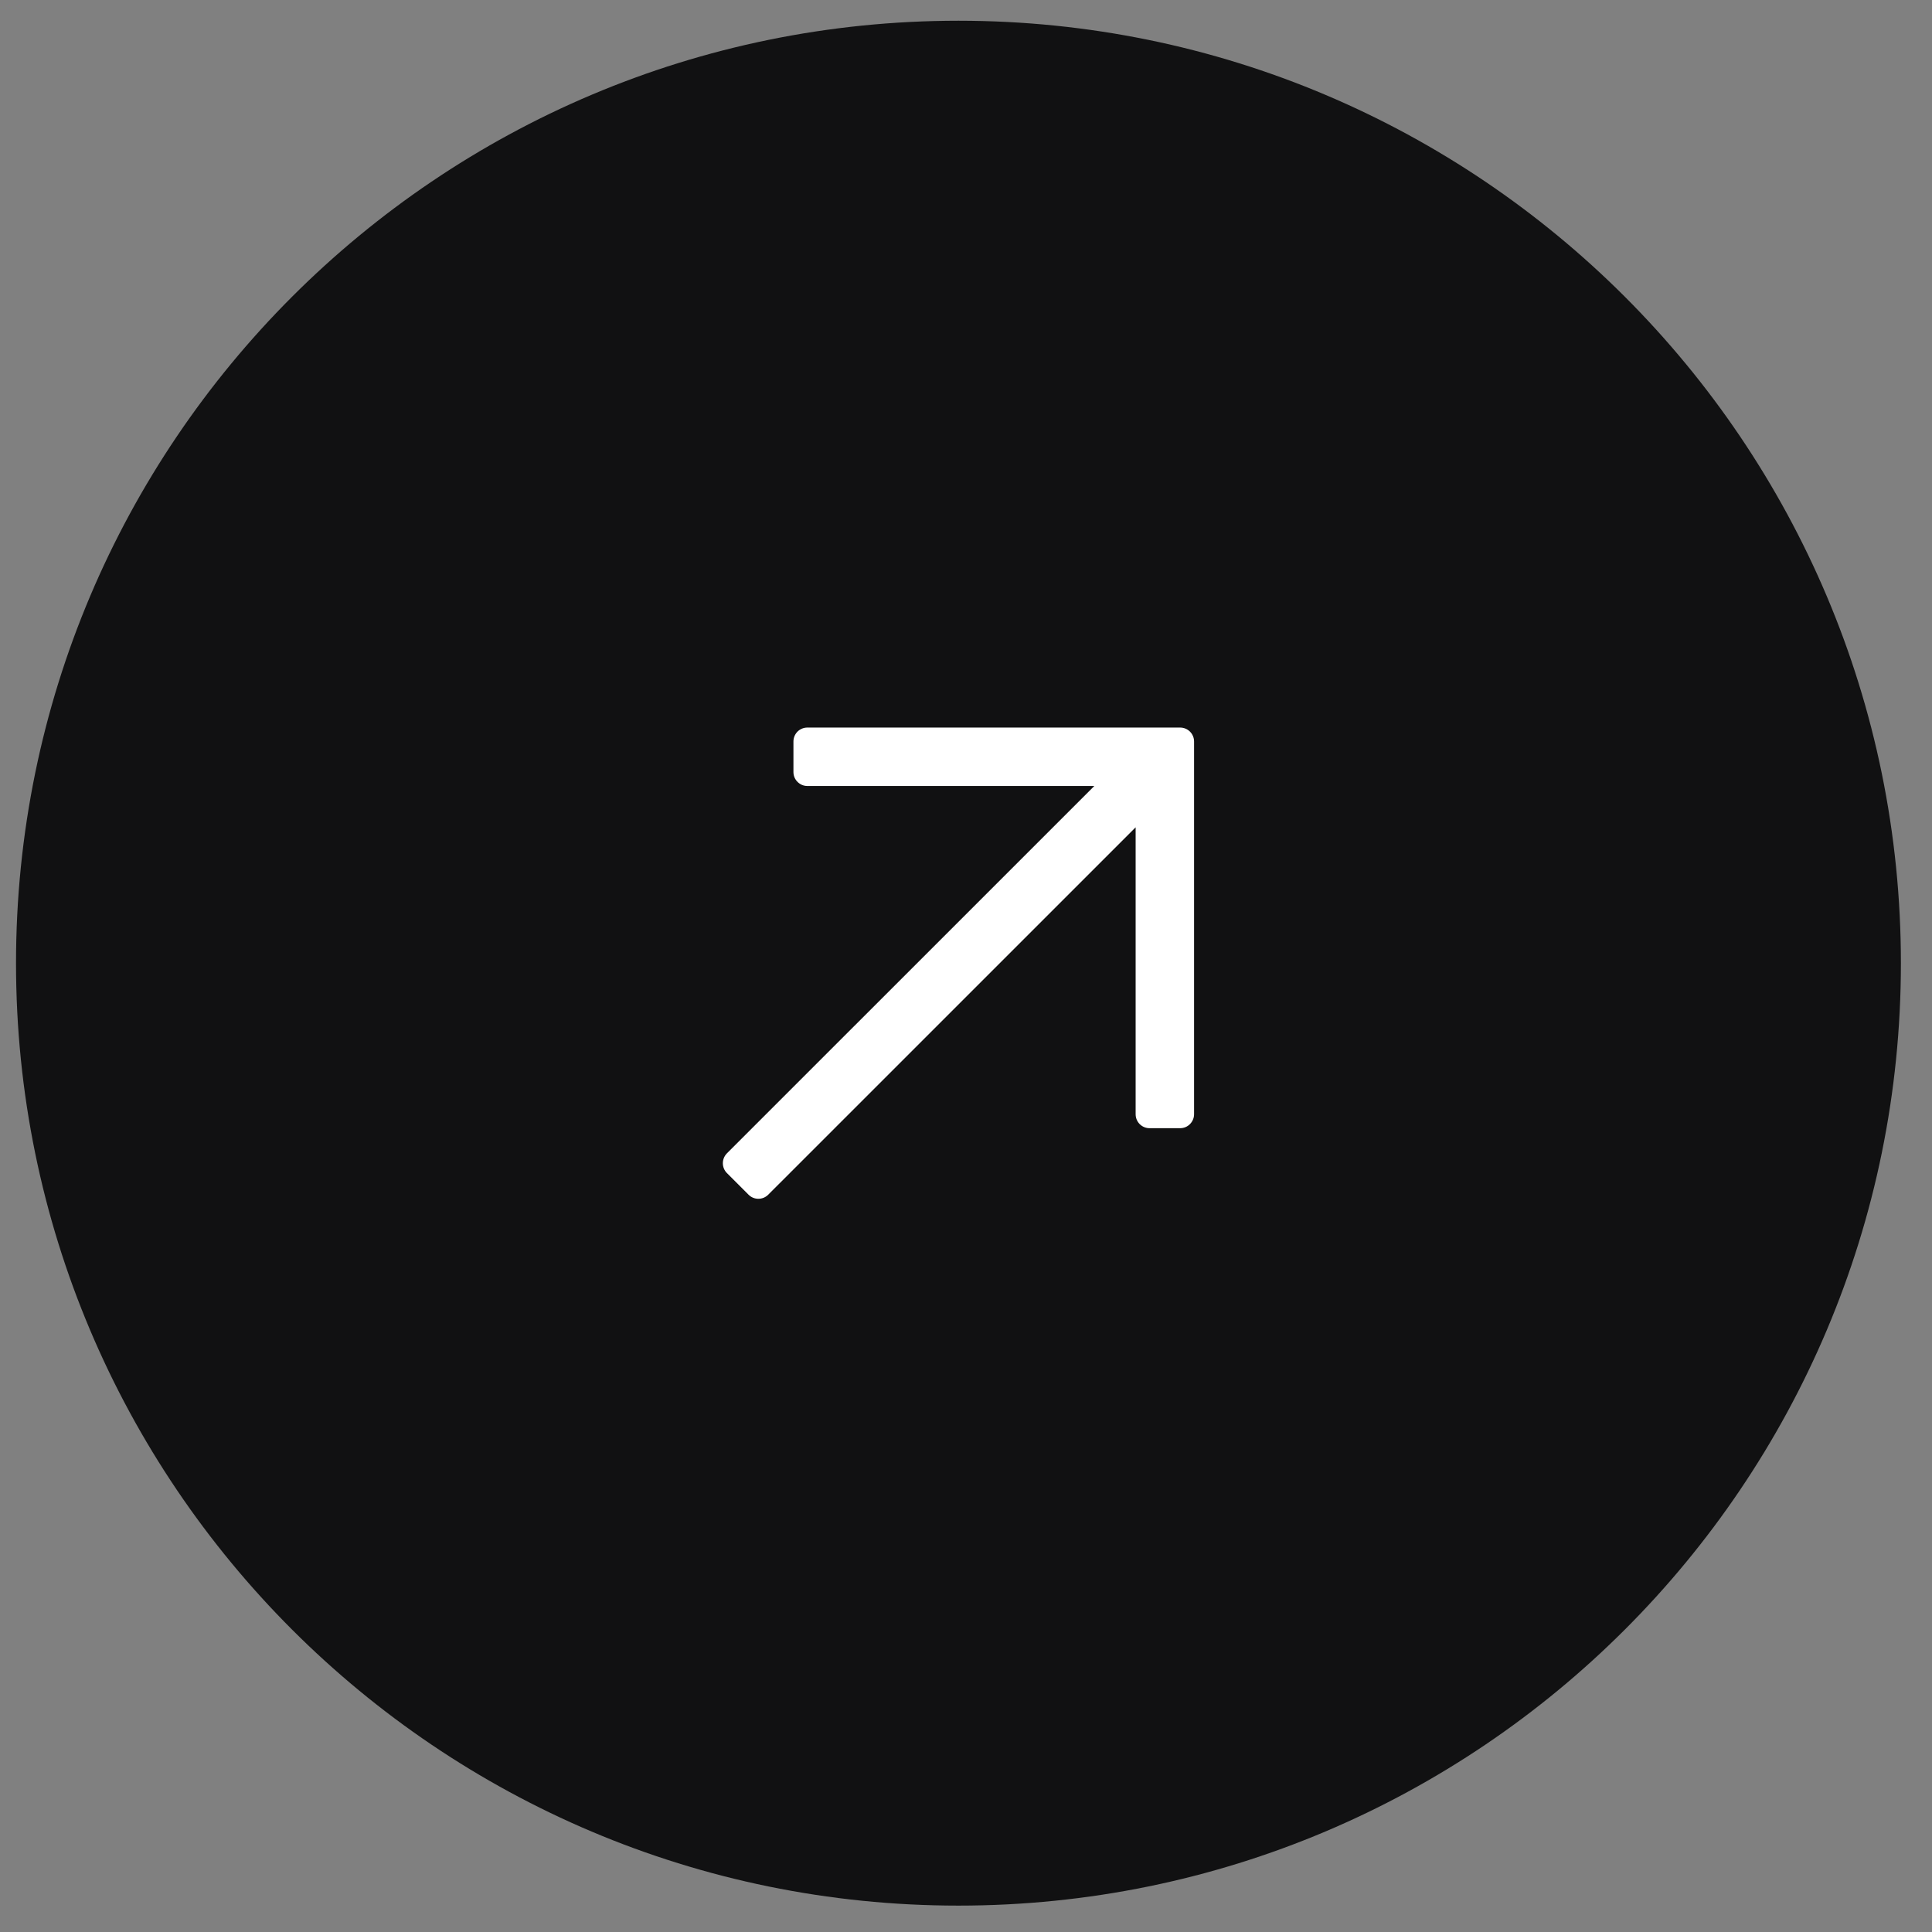 <svg xmlns="http://www.w3.org/2000/svg" width="41" height="41" viewBox="0 0 41 41" fill="none"><rect x="0" y="0" width="41" height="41" fill="#808080" stroke="none"/><g clip-path="url(#clip0_484_667)"><path d="M20.34 40.44C31.386 40.44 40.34 31.486 40.34 20.44C40.34 9.394 31.386 0.44 20.34 0.44C9.294 0.44 0.34 9.394 0.34 20.44C0.34 31.486 9.294 40.44 20.34 40.44Z" fill="#111112"></path><path d="M16.838 15.735L16.838 16.385C16.838 16.463 16.869 16.538 16.925 16.593C16.98 16.649 17.055 16.68 17.134 16.68L23.223 16.68L15.426 24.476C15.371 24.532 15.34 24.607 15.34 24.685C15.34 24.764 15.371 24.839 15.426 24.894L15.886 25.354C16.001 25.469 16.188 25.469 16.303 25.353L24.1 17.557L24.1 23.646C24.1 23.725 24.131 23.8 24.186 23.855C24.241 23.911 24.317 23.942 24.395 23.942H25.044C25.123 23.942 25.198 23.911 25.253 23.855C25.308 23.8 25.34 23.725 25.34 23.646L25.34 15.735C25.34 15.657 25.309 15.582 25.253 15.526C25.198 15.471 25.123 15.44 25.044 15.44H17.133C17.055 15.44 16.98 15.471 16.924 15.526C16.869 15.582 16.838 15.657 16.838 15.735Z" fill="white"></path></g><defs><clipPath id="clip0_484_667"><rect width="40" height="40" fill="white" transform="translate(0.34 0.44)"></rect></clipPath></defs></svg>